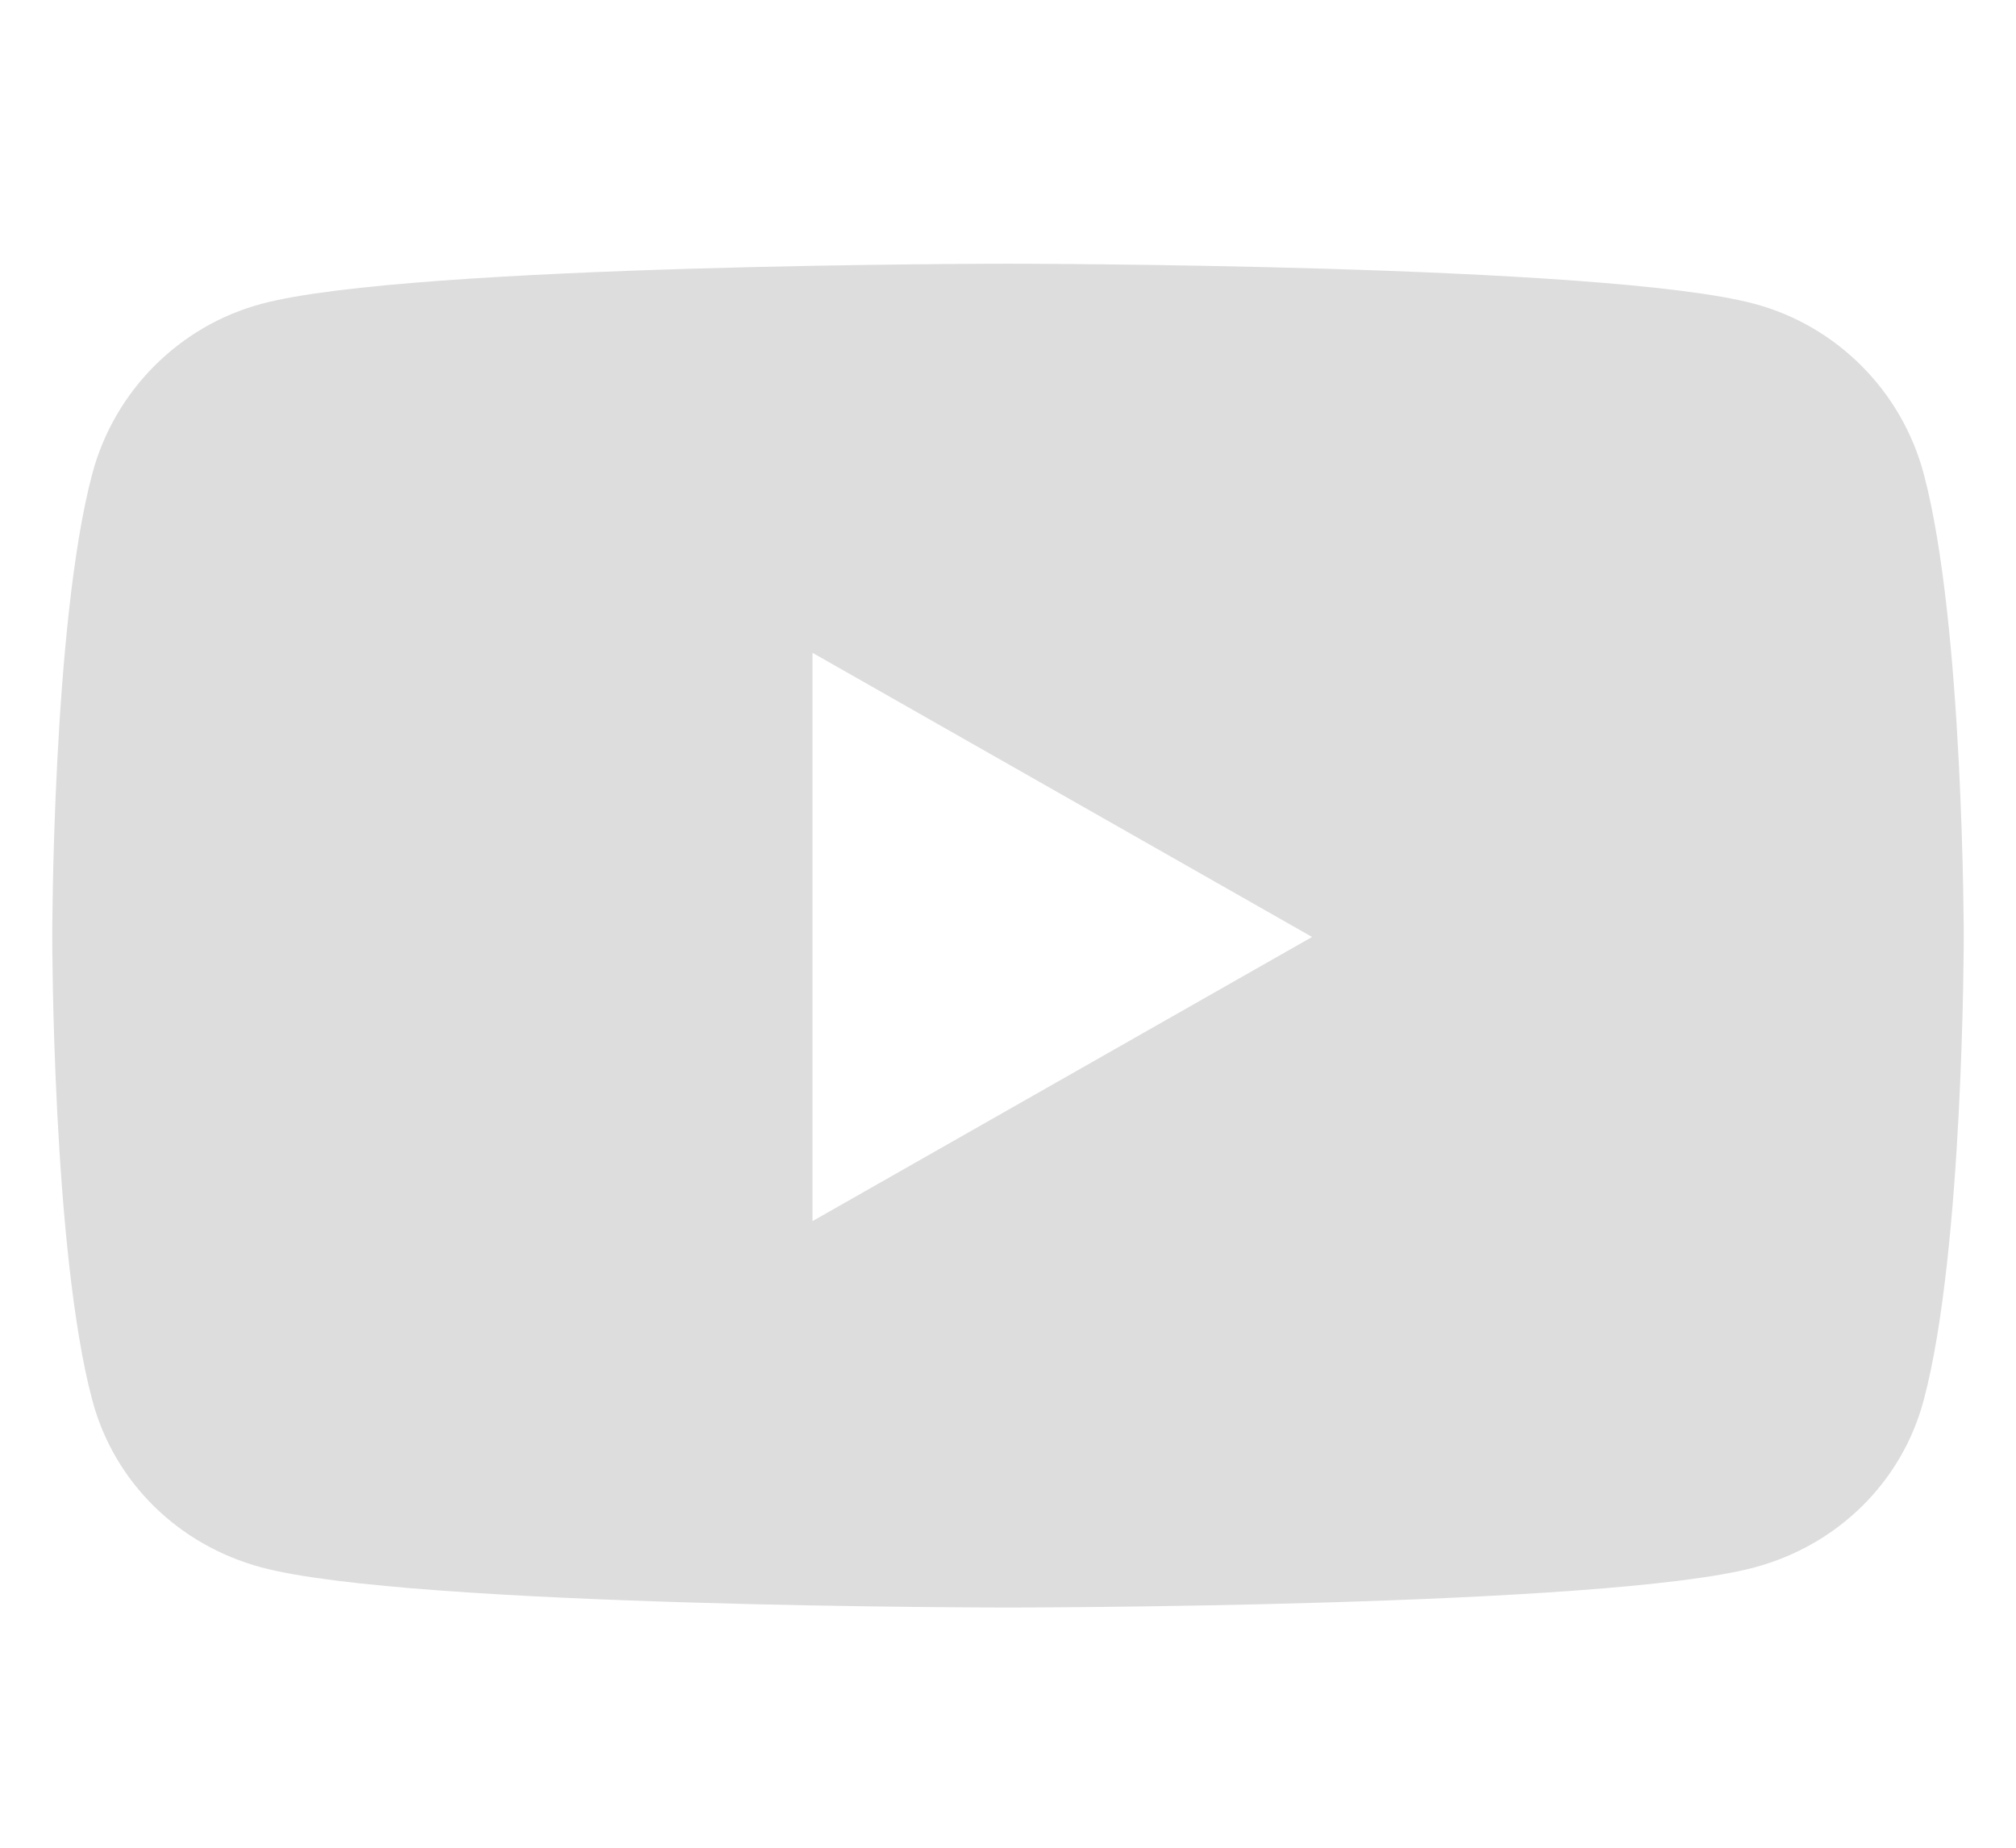 <svg width="36" height="33" viewBox="0 0 36 33" fill="none" xmlns="http://www.w3.org/2000/svg">
<path d="M34.353 8.465C33.961 6.987 32.804 5.823 31.336 5.428C28.674 4.71 18 4.71 18 4.71C18 4.71 7.326 4.71 4.664 5.428C3.196 5.823 2.039 6.987 1.647 8.465C0.933 11.144 0.933 16.734 0.933 16.734C0.933 16.734 0.933 22.324 1.647 25.003C2.039 26.481 3.196 27.597 4.664 27.992C7.326 28.71 18 28.71 18 28.71C18 28.71 28.674 28.71 31.336 27.992C32.804 27.597 33.961 26.481 34.353 25.003C35.067 22.324 35.067 16.734 35.067 16.734C35.067 16.734 35.067 11.144 34.353 8.465ZM14.509 21.809V11.659L23.43 16.734L14.509 21.809Z" fill="#DDDDDD"/>
</svg>
